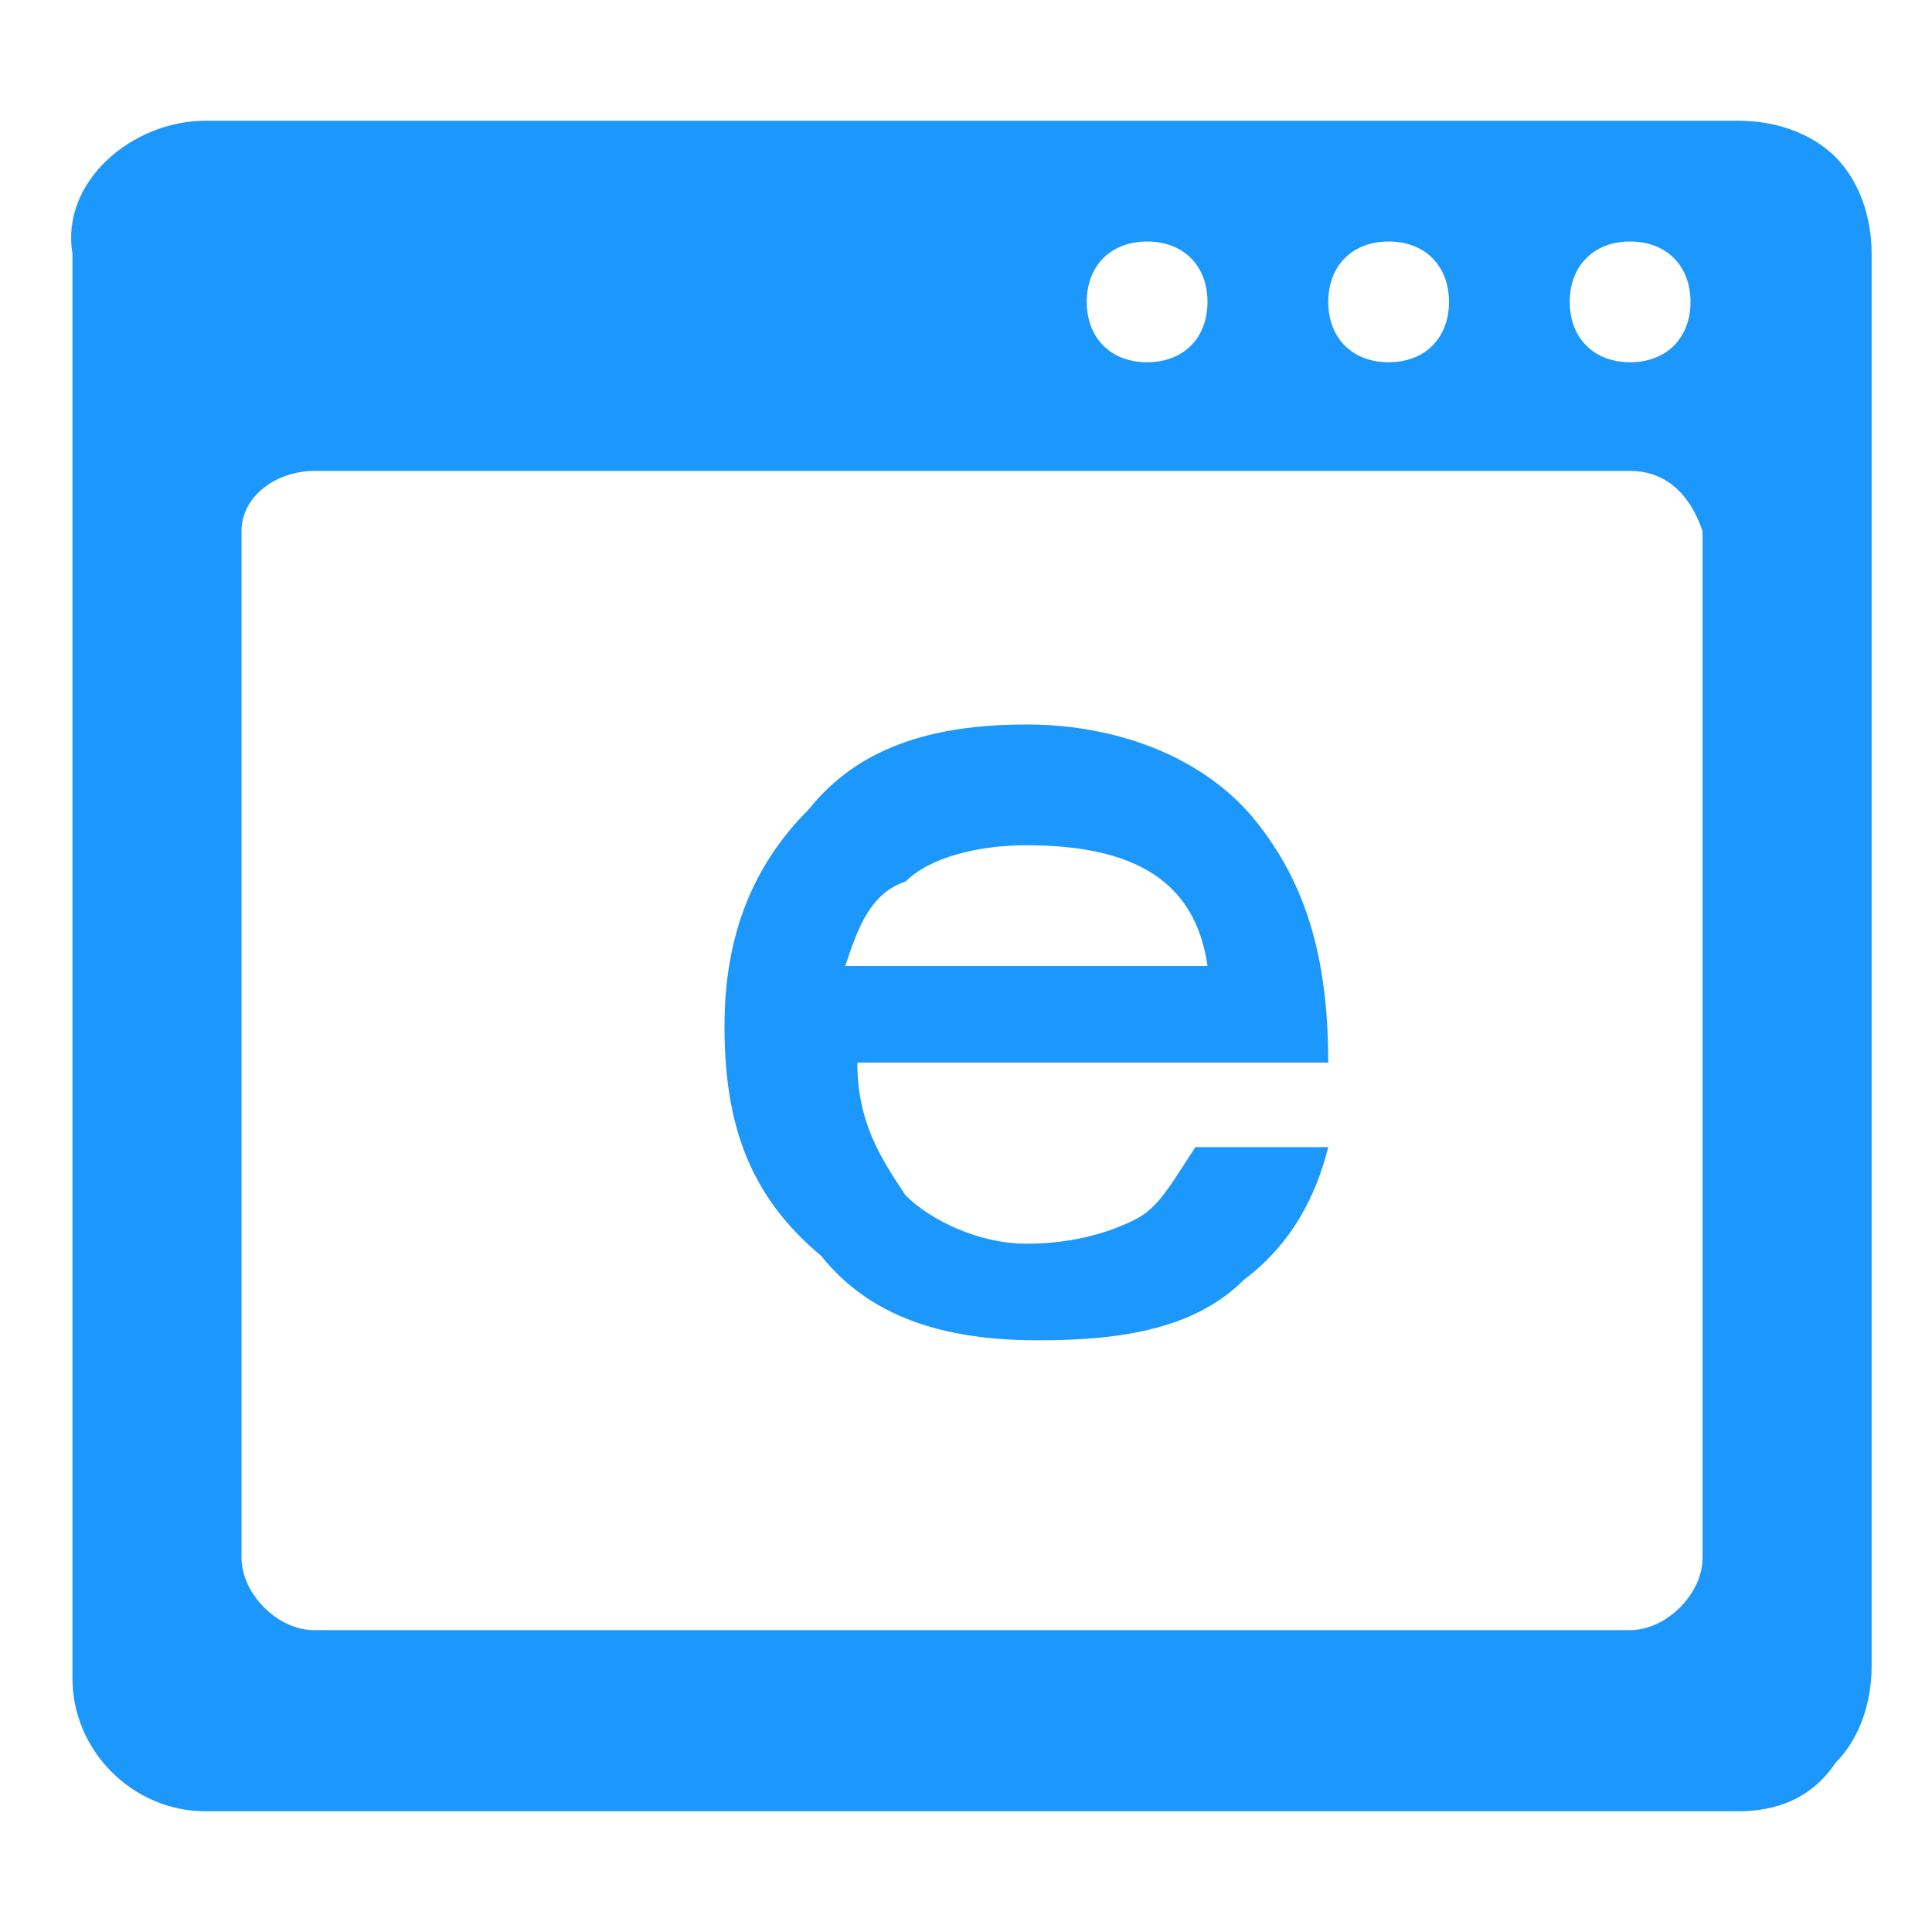 <?xml version="1.0" standalone="no"?><!DOCTYPE svg PUBLIC "-//W3C//DTD SVG 1.1//EN" "http://www.w3.org/Graphics/SVG/1.1/DTD/svg11.dtd"><svg t="1719730347764" class="icon" viewBox="0 0 1024 1024" version="1.1" xmlns="http://www.w3.org/2000/svg" p-id="11313" width="30" height="30" xmlns:xlink="http://www.w3.org/1999/xlink"><path d="M921.6 64c19.2 0 38.4 6.4 51.2 19.2 12.8 12.8 19.2 32 19.2 51.2v748.8c0 19.2-6.4 38.4-19.2 51.2-12.8 19.2-32 25.6-51.2 25.6H108.8c-38.4 0-70.4-32-70.4-70.4V134.4C32 96 70.4 64 108.8 64h812.8z m-57.6 185.6H166.4c-19.2 0-38.4 12.8-38.4 32v544c0 19.2 19.2 38.4 38.4 38.4h697.6c19.2 0 38.4-19.2 38.4-38.4V281.6c-6.4-19.2-19.2-32-38.4-32zM608 128c-19.2 0-32 12.8-32 32s12.8 32 32 32 32-12.8 32-32-12.8-32-32-32z m128 0c-19.2 0-32 12.8-32 32s12.8 32 32 32 32-12.8 32-32-12.8-32-32-32z m128 0c-19.2 0-32 12.8-32 32s12.8 32 32 32 32-12.8 32-32-12.8-32-32-32z" fill="#1C97FC" p-id="11314"></path><path d="M544 384c51.2 0 96 19.2 121.6 51.2 25.6 32 38.4 70.4 38.4 128H454.4c0 32 12.8 51.2 25.6 70.4 12.8 12.8 38.4 25.6 64 25.6s44.8-6.4 57.6-12.8c12.8-6.4 19.2-19.2 32-38.4H704c-6.4 25.6-19.2 51.2-44.8 70.4-25.6 25.6-64 32-108.8 32-51.2 0-89.6-12.8-115.2-44.8-38.4-32-51.2-70.4-51.2-121.6 0-44.8 12.8-83.2 44.8-115.2 25.6-32 64-44.8 115.2-44.8z m0 64c-25.6 0-51.2 6.4-64 19.2-19.2 6.4-25.6 25.6-32 44.8h192c-6.4-44.8-38.4-64-96-64z" fill="#1C97FC" p-id="11315"></path></svg>